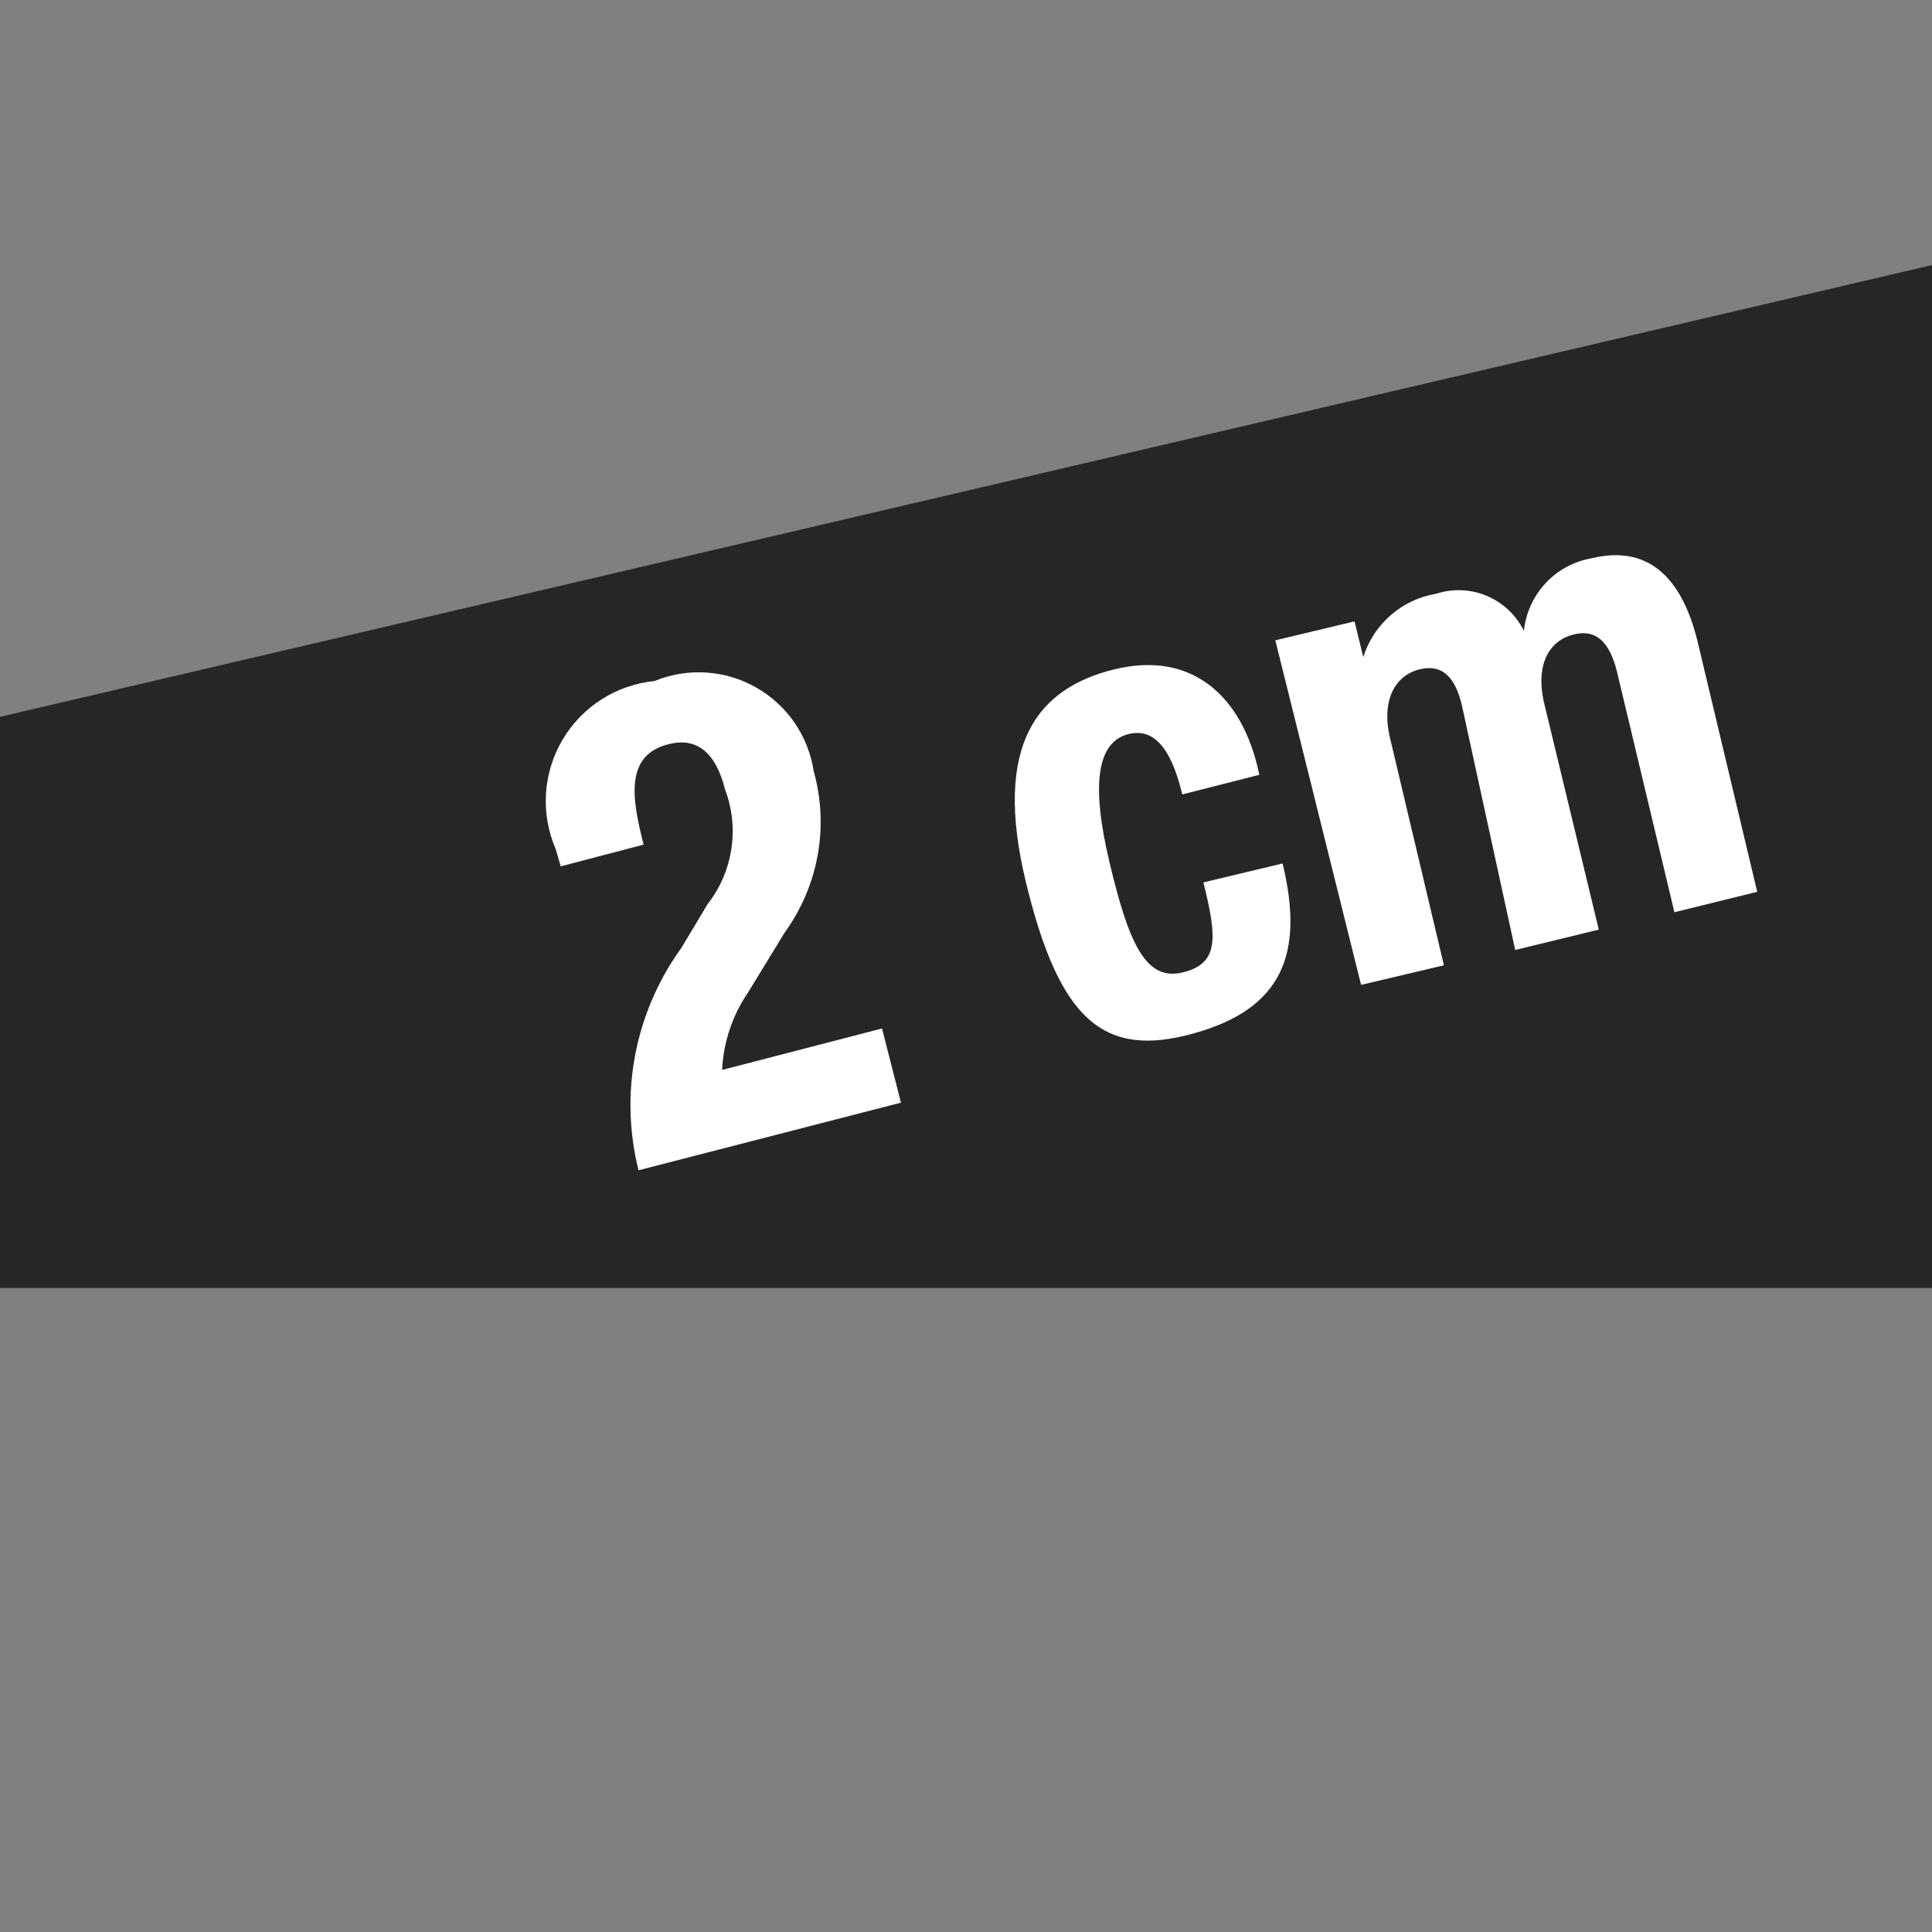 <svg width="30" height="30" viewBox="0 0 30 30" fill="none" xmlns="http://www.w3.org/2000/svg">
<rect x="0" y="0" width="30" height="30" fill="#808080" stroke="none"/>
<g clip-path="url(#clip0_1372_7781)">
<path d="M-1 -12V20H31V-12H-1ZM30.086 3.802V4.096L-0.086 11.151V-11.086H30.086V3.802Z" fill="#272626"/>
<path d="M18.358 12.336C18.234 11.817 18.008 11.275 17.523 11.399C17.038 11.523 16.936 12.167 17.23 13.397C17.523 14.627 17.783 15.237 18.358 15.101C18.934 14.966 18.9 14.56 18.686 13.702L19.916 13.408C20.255 14.808 19.916 15.666 18.528 16.049C17.139 16.433 16.451 15.846 15.931 13.702C15.412 11.557 16.112 10.688 17.297 10.395C18.483 10.101 19.295 10.778 19.555 12.031L18.358 12.336Z" fill="white"/>
<path d="M19.803 9.943L21.033 9.649L21.169 10.203C21.248 9.951 21.395 9.726 21.595 9.553C21.794 9.379 22.037 9.264 22.297 9.221C22.556 9.136 22.837 9.147 23.088 9.253C23.339 9.359 23.543 9.552 23.663 9.796C23.692 9.518 23.811 9.256 24.003 9.052C24.194 8.848 24.448 8.713 24.724 8.667C25.571 8.464 26.112 8.938 26.361 9.966L27.286 13.848L26 14.165L25.108 10.428C24.995 9.977 24.792 9.762 24.431 9.853C24.069 9.943 23.832 10.304 23.979 10.925L24.826 14.435L23.528 14.751L22.704 10.97C22.602 10.519 22.399 10.304 22.038 10.395C21.677 10.485 21.439 10.857 21.586 11.467L22.421 14.989L21.135 15.293L19.803 9.943Z" fill="white"/>
<path d="M13.99 17.122L9.915 18.172C9.767 17.582 9.75 16.968 9.865 16.371C9.98 15.774 10.225 15.21 10.581 14.718L10.987 14.04C11.182 13.791 11.309 13.496 11.356 13.184C11.404 12.872 11.37 12.552 11.258 12.257C11.111 11.67 10.807 11.444 10.378 11.557C9.712 11.726 9.802 12.37 9.994 13.115L8.707 13.453L8.628 13.182C8.511 12.912 8.46 12.617 8.478 12.323C8.497 12.029 8.584 11.743 8.734 11.489C8.883 11.235 9.091 11.02 9.339 10.861C9.587 10.702 9.87 10.604 10.163 10.575C10.416 10.471 10.69 10.426 10.963 10.443C11.236 10.46 11.501 10.539 11.739 10.674C11.977 10.809 12.182 10.996 12.337 11.221C12.492 11.447 12.594 11.704 12.635 11.975C12.754 12.399 12.775 12.845 12.697 13.279C12.618 13.713 12.443 14.124 12.184 14.481L11.619 15.406C11.374 15.763 11.233 16.181 11.213 16.614L13.696 15.97L13.99 17.122Z" fill="white"/>
</g>
<defs>
<clipPath id="clip0_1372_7781">
<rect width="30" height="30" fill="white"/>
</clipPath>
</defs>
</svg>
